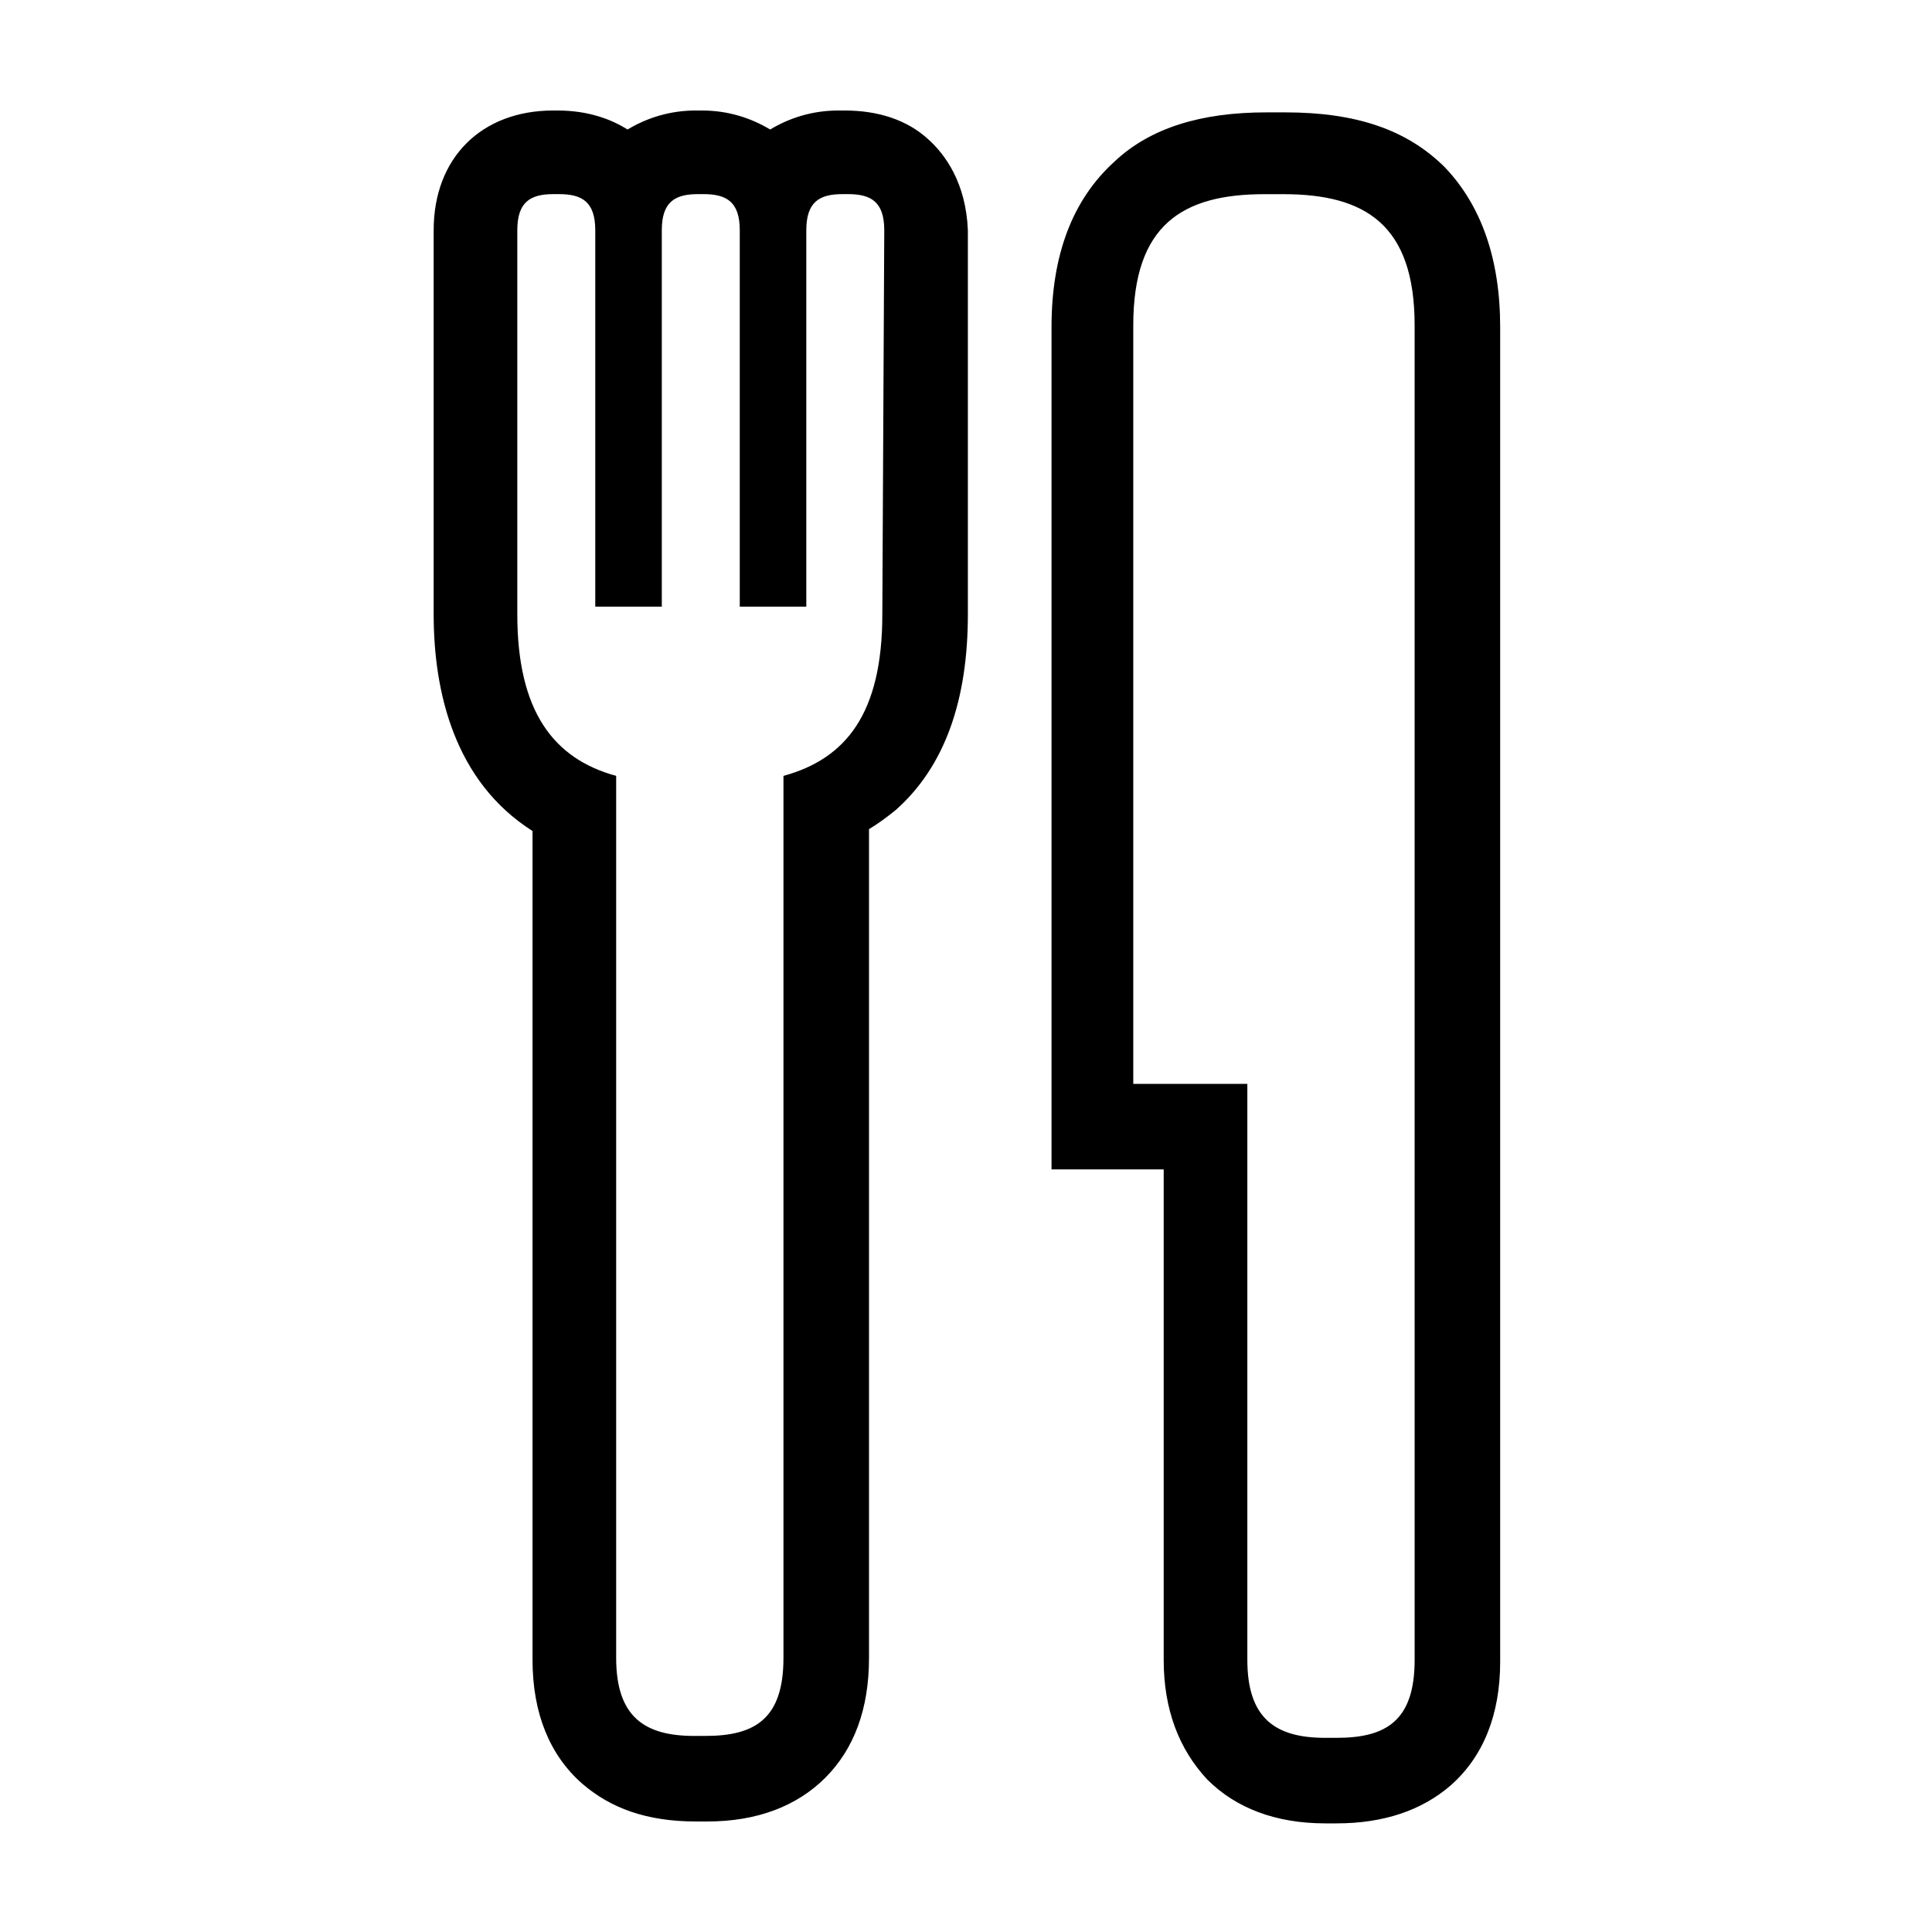 <?xml version="1.0" encoding="UTF-8"?>
<!-- Uploaded to: SVG Repo, www.svgrepo.com, Generator: SVG Repo Mixer Tools -->
<svg fill="#000000" width="800px" height="800px" version="1.1" viewBox="144 144 512 512" xmlns="http://www.w3.org/2000/svg">
 <path d="m452.39 453.4v130.49c0 13.098 4.031 23.68 11.586 31.738 7.559 7.559 18.137 11.586 31.234 11.586h3.023c12.594 0 22.672-3.527 30.23-10.078 8.566-7.559 13.098-18.641 13.098-32.746v-353.68c0-18.137-5.039-32.242-14.609-42.32-10.078-10.078-23.68-14.609-42.32-14.609h-5.039c-17.129 0-30.73 4.031-40.305 13.098-11.082 10.078-16.625 24.688-16.625 43.832v223.19l29.727 0.004zm66.504 130.49c0 16.121-7.559 20.656-20.656 20.656h-3.023c-13.098 0-20.656-5.039-20.656-20.656v-152.65h-30.23v-201.02c0-26.703 13.098-34.762 34.762-34.762h5.039c21.664 0 34.762 8.062 34.762 34.762zm-128.98-403.05c-5.543-5.039-13.098-7.559-22.168-7.559h-1.512c-7.055 0-13.098 2.016-18.137 5.039-5.039-3.023-11.082-5.039-18.137-5.039h-1.512c-7.055 0-13.098 2.016-18.137 5.039-4.031-2.519-10.078-5.039-18.641-5.039h-1.008c-19.145 0.004-31.738 12.598-31.738 31.742v101.77c0 20.656 5.543 44.336 26.199 57.434v219.66c0 14.105 4.535 25.191 13.098 32.746 7.559 6.551 17.129 10.078 30.23 10.078h3.023c13.098 0 23.68-4.031 31.234-11.586 7.559-7.559 11.586-18.137 11.586-31.738v-219.66c2.519-1.512 4.535-3.023 7.055-5.039 13.098-11.586 19.145-29.223 19.145-51.891v-101.77c-0.504-12.598-6.047-20.156-10.582-24.188zm-12.09 125.95c0 26.199-9.574 38.289-26.199 42.824v233.77c0 16.121-7.559 20.656-20.656 20.656h-3.023c-13.098 0-20.656-5.039-20.656-20.656v-233.77c-16.625-4.535-26.199-17.129-26.199-42.824v-101.77c0-7.559 3.527-9.574 9.574-9.574h1.512c6.047 0 9.574 2.016 9.574 9.574v99.754h17.633v-99.754c0-7.559 3.527-9.574 9.574-9.574h1.512c6.047 0 9.574 2.016 9.574 9.574v99.754h17.633v-99.754c0-7.559 3.527-9.574 9.574-9.574h1.512c6.047 0 9.574 2.016 9.574 9.574z"/>
</svg>